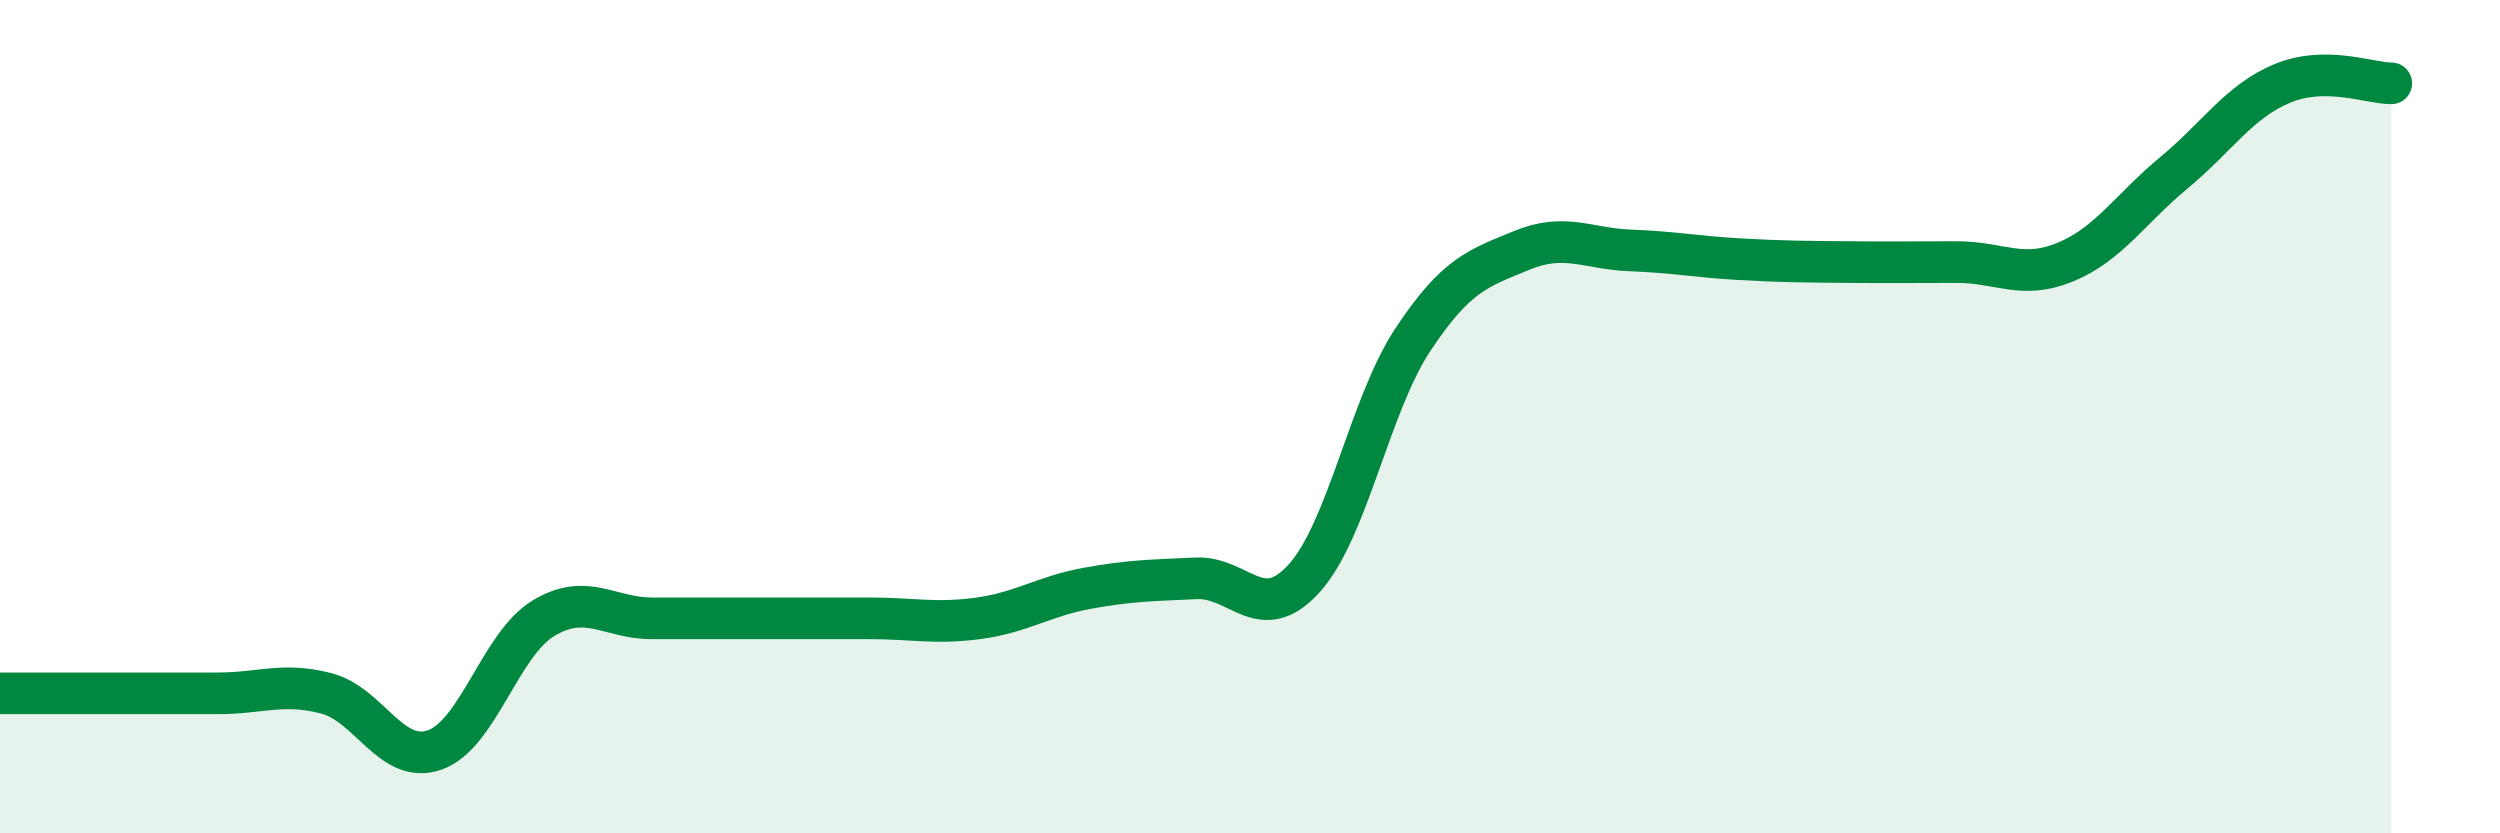 
    <svg width="60" height="20" viewBox="0 0 60 20" xmlns="http://www.w3.org/2000/svg">
      <path
        d="M 0,16.64 C 0.52,16.64 1.57,16.64 2.61,16.64 C 3.65,16.64 4.18,16.64 5.22,16.64 C 6.26,16.64 6.79,16.37 7.83,16.64 C 8.87,16.91 9.39,18.36 10.43,18 C 11.47,17.64 12,15.47 13.04,14.84 C 14.08,14.21 14.61,14.84 15.65,14.84 C 16.69,14.84 17.22,14.84 18.26,14.84 C 19.3,14.84 19.83,14.84 20.87,14.84 C 21.91,14.84 22.44,14.98 23.48,14.84 C 24.52,14.7 25.05,14.31 26.09,14.12 C 27.13,13.93 27.66,13.93 28.7,13.88 C 29.74,13.83 30.26,15.03 31.3,13.88 C 32.34,12.73 32.87,9.72 33.91,8.15 C 34.95,6.58 35.48,6.44 36.52,6.01 C 37.56,5.58 38.09,5.97 39.13,6.01 C 40.17,6.05 40.7,6.16 41.74,6.22 C 42.78,6.28 43.31,6.28 44.35,6.29 C 45.39,6.3 45.92,6.29 46.96,6.29 C 48,6.29 48.53,6.72 49.57,6.29 C 50.61,5.86 51.13,5.01 52.17,4.15 C 53.21,3.29 53.74,2.43 54.78,2 C 55.82,1.57 56.87,2 57.39,2L57.39 20L0 20Z"
        fill="#008740"
        opacity="0.1"
        stroke-linecap="round"
        stroke-linejoin="round"
      />
      <path
        d="M 0,16.64 C 0.52,16.64 1.57,16.64 2.61,16.64 C 3.65,16.64 4.18,16.64 5.22,16.64 C 6.26,16.64 6.79,16.37 7.83,16.64 C 8.87,16.91 9.39,18.36 10.43,18 C 11.47,17.64 12,15.47 13.04,14.84 C 14.08,14.21 14.61,14.84 15.65,14.84 C 16.69,14.84 17.22,14.84 18.26,14.84 C 19.3,14.84 19.83,14.84 20.87,14.84 C 21.91,14.84 22.44,14.98 23.48,14.84 C 24.52,14.7 25.05,14.31 26.09,14.12 C 27.13,13.93 27.66,13.93 28.7,13.88 C 29.74,13.83 30.26,15.03 31.3,13.88 C 32.34,12.73 32.87,9.72 33.91,8.15 C 34.95,6.58 35.48,6.44 36.52,6.01 C 37.56,5.58 38.09,5.97 39.13,6.01 C 40.17,6.05 40.7,6.16 41.74,6.22 C 42.78,6.28 43.31,6.28 44.35,6.29 C 45.39,6.3 45.92,6.29 46.96,6.29 C 48,6.29 48.53,6.72 49.57,6.29 C 50.61,5.86 51.13,5.01 52.17,4.15 C 53.21,3.29 53.74,2.43 54.78,2 C 55.82,1.57 56.87,2 57.39,2"
        stroke="#008740"
        stroke-width="1"
        fill="none"
        stroke-linecap="round"
        stroke-linejoin="round"
      />
    </svg>
  